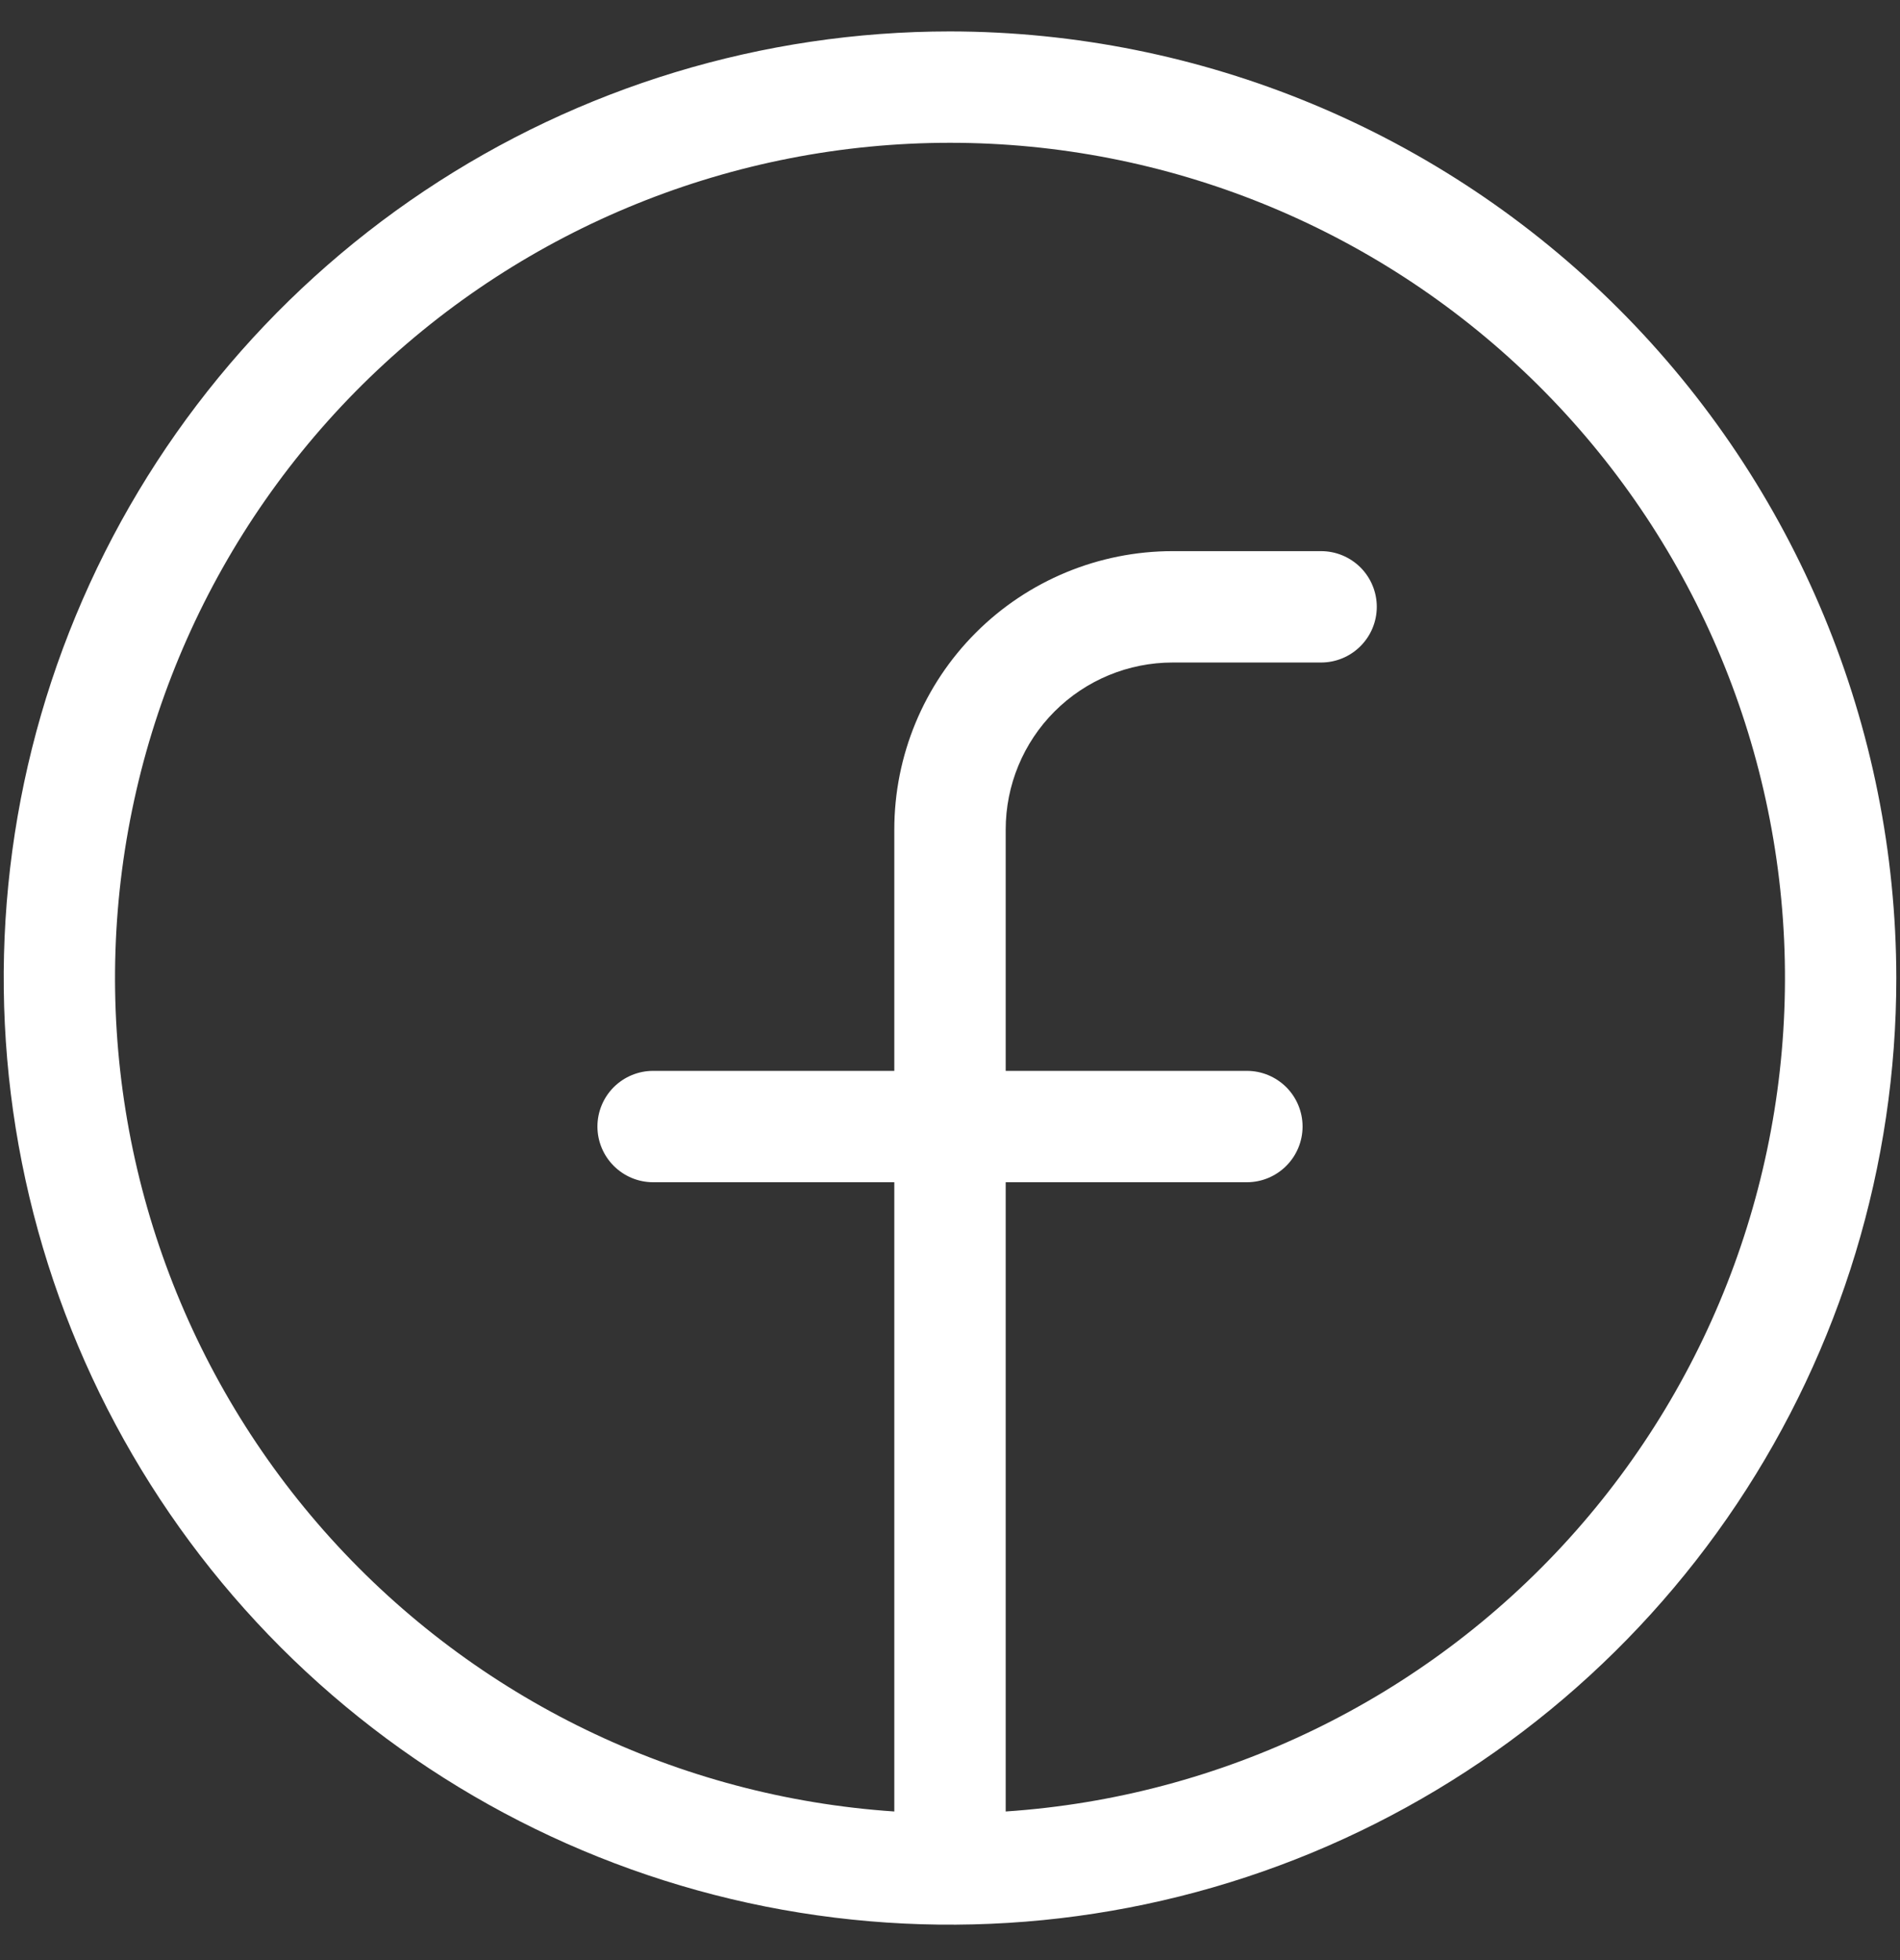 <svg width="32" height="33" viewBox="0 0 32 33" fill="none" xmlns="http://www.w3.org/2000/svg">
<rect x="0" y="0" width="32" height="33" fill="#333333" stroke="none"/>
<path d="M16 0.529C12.848 0.529 9.767 1.464 7.146 3.215C4.525 4.966 2.482 7.455 1.276 10.367C0.069 13.28 -0.246 16.484 0.369 19.576C0.984 22.667 2.502 25.507 4.73 27.736C6.959 29.965 9.799 31.483 12.891 32.098C15.982 32.712 19.187 32.397 22.099 31.191C25.011 29.984 27.5 27.942 29.252 25.321C31.003 22.7 31.938 19.618 31.938 16.466C31.933 12.241 30.252 8.19 27.264 5.202C24.276 2.214 20.225 0.534 16 0.529ZM16.938 30.498V19.904H21C21.249 19.904 21.487 19.805 21.663 19.629C21.839 19.453 21.938 19.215 21.938 18.966C21.938 18.718 21.839 18.479 21.663 18.303C21.487 18.128 21.249 18.029 21 18.029H16.938V13.966C16.938 13.22 17.234 12.505 17.761 11.978C18.289 11.45 19.004 11.154 19.75 11.154H22.25C22.499 11.154 22.737 11.055 22.913 10.879C23.089 10.703 23.188 10.465 23.188 10.216C23.188 9.968 23.089 9.729 22.913 9.553C22.737 9.378 22.499 9.279 22.25 9.279H19.75C18.507 9.279 17.314 9.773 16.435 10.652C15.556 11.531 15.062 12.723 15.062 13.966V18.029H11C10.751 18.029 10.513 18.128 10.337 18.303C10.161 18.479 10.062 18.718 10.062 18.966C10.062 19.215 10.161 19.453 10.337 19.629C10.513 19.805 10.751 19.904 11 19.904H15.062V30.498C11.422 30.254 8.019 28.606 5.571 25.9C3.124 23.195 1.824 19.644 1.945 15.997C2.067 12.351 3.601 8.895 6.224 6.358C8.846 3.822 12.352 2.404 16 2.404C19.648 2.404 23.154 3.822 25.776 6.358C28.399 8.895 29.933 12.351 30.055 15.997C30.176 19.644 28.876 23.195 26.429 25.9C23.981 28.606 20.578 30.254 16.938 30.498Z" fill="white"/>
</svg>
